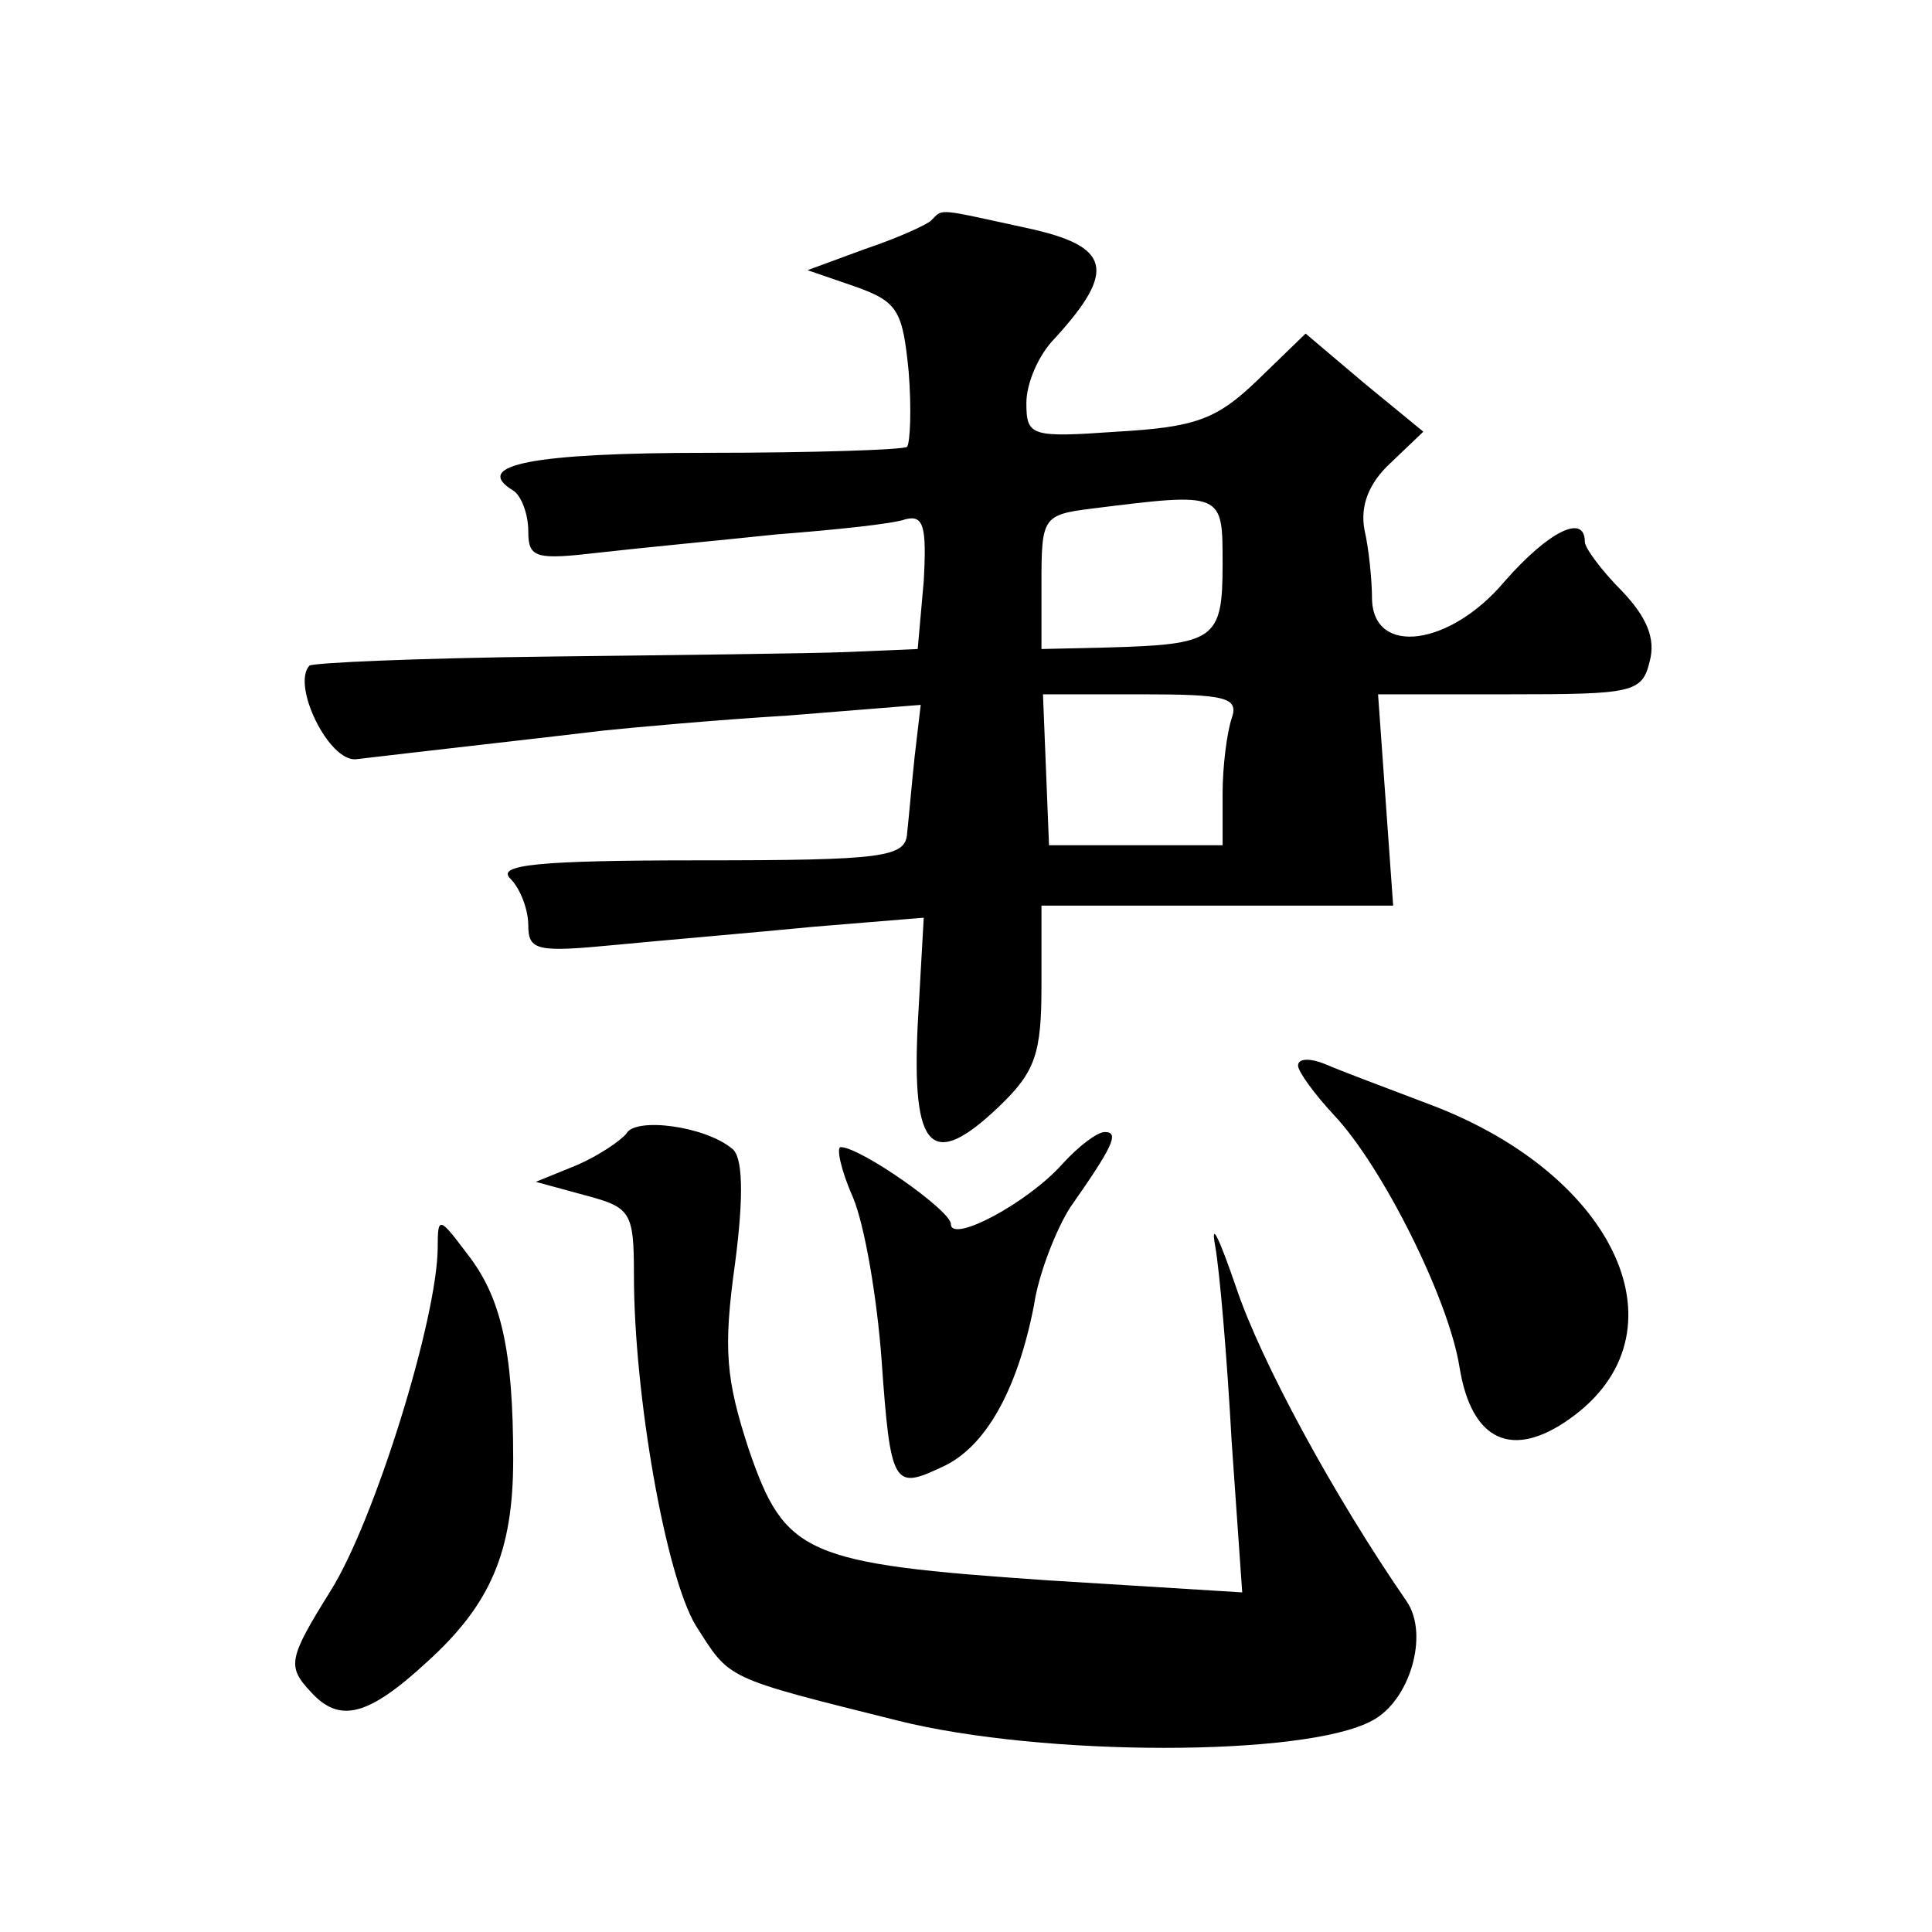 <?xml version="1.0" standalone="no"?>
<!DOCTYPE svg PUBLIC "-//W3C//DTD SVG 20010904//EN"
 "http://www.w3.org/TR/2001/REC-SVG-20010904/DTD/svg10.dtd">
<svg version="1.0" xmlns="http://www.w3.org/2000/svg"
 width="128pt" height="128pt" viewBox="0 0 128 128"
 preserveAspectRatio="xMidYMid meet">
<g transform="translate(0,128) scale(0.1,-0.1)"
fill="#0" stroke="none">
<path d="M617 1134 c-3 -3 -23 -12 -44 -19 l-38 -14 32 -11 c28 -10 31 -16 35 -56
2 -25 1 -47 -1 -50 -2 -2 -62 -4 -132 -4 -116 0 -157 -8 -129 -25 5 -3 10 -15 10
-27 0 -18 5 -19 48 -14 26 3 79 8 117 12 39 3 77 7 85 10 12 3 14 -5 12 -41 l-4
-45 -47 -2 c-25 -1 -115 -2 -198 -3 -84 -1 -155 -4 -158 -6 -12 -13 13 -64 31 -62
42 5 131 15 164 19 19 2 74 7 123 10 l87 7 -4 -34 c-2 -19 -4 -42 -5 -51 -1 -16
-15 -18 -138 -18 -107 0 -134 -3 -125 -12 7 -7 12 -21 12 -31 0 -17 6 -18 58 -13
31 3 90 8 131 12 l73 6 -4 -71 c-4 -83 9 -97 54 -54 24 23 28 35 28 80 l0 53 116
0 117 0 -5 70 -5 70 87 0 c82 0 88 1 93 22 4 15 -2 29 -18 46 -14 14 -25 29 -25
33 0 19 -24 7 -53 -26 -36 -43 -87 -50 -88 -12 0 12 -2 33 -5 46 -3 16 3 31 17
44 l22 21 -39 32 -39 33 -32 -31 c-27 -26 -41 -31 -93 -34 -57 -4 -60 -3 -60 19
0 13 8 32 19 43 41 45 37 61 -19 73 -60 13 -55 13 -63 5z m193 -228 c0 -50 -5 -53
-77 -55 l-43 -1 0 44 c0 43 1 45 33 49 88 11 87 11 87 -37z m6 -102 c-3 -9 -6 -31
-6 -50 l0 -34 -57 0 -58 0 -2 50 -2 50 65 0 c56 0 65 -2 60 -16z M860 574 c0 -4
11 -19 24 -33 32 -34 76 -122 83 -167 8 -49 35 -61 73 -34 79 56 32 161 -92 208
-29 11 -61 23 -70 27 -10 4 -18 4 -18 -1z M415 529 c-4 -5 -19 -15 -33 -21 l-27
-11 33 -9 c30 -8 32 -11 32 -53 0 -79 21 -199 41 -232 23 -36 18 -34 134 -63 96
-24 270 -24 314 0 25 13 38 57 23 79 -49 71 -97 160 -113 208 -11 32 -17 45 -14
28 3 -16 8 -75 11 -130 l7 -100 -129 8 c-161 11 -174 17 -198 87 -15 46 -17 66
-9 123 6 46 5 71 -2 76 -18 15 -64 21 -70 10z M704 509 c-23 -26 -74 -53 -74 -40
0 9 -60 51 -73 51 -3 0 0 -15 8 -33 8 -19 16 -67 19 -107 6 -85 8 -87 40 -72 29
13 50 51 61 107 3 21 15 51 24 65 28 40 33 50 23 50 -5 0 -17 -9 -28 -21z M290
454 c0 -47 -42 -182 -71 -228 -28 -45 -29 -50 -13 -67 19 -21 38 -16 77 20 42 38
57 73 57 134 0 73 -8 108 -31 137 -18 24 -19 24 -19 4z"/>
</g>
</svg>
